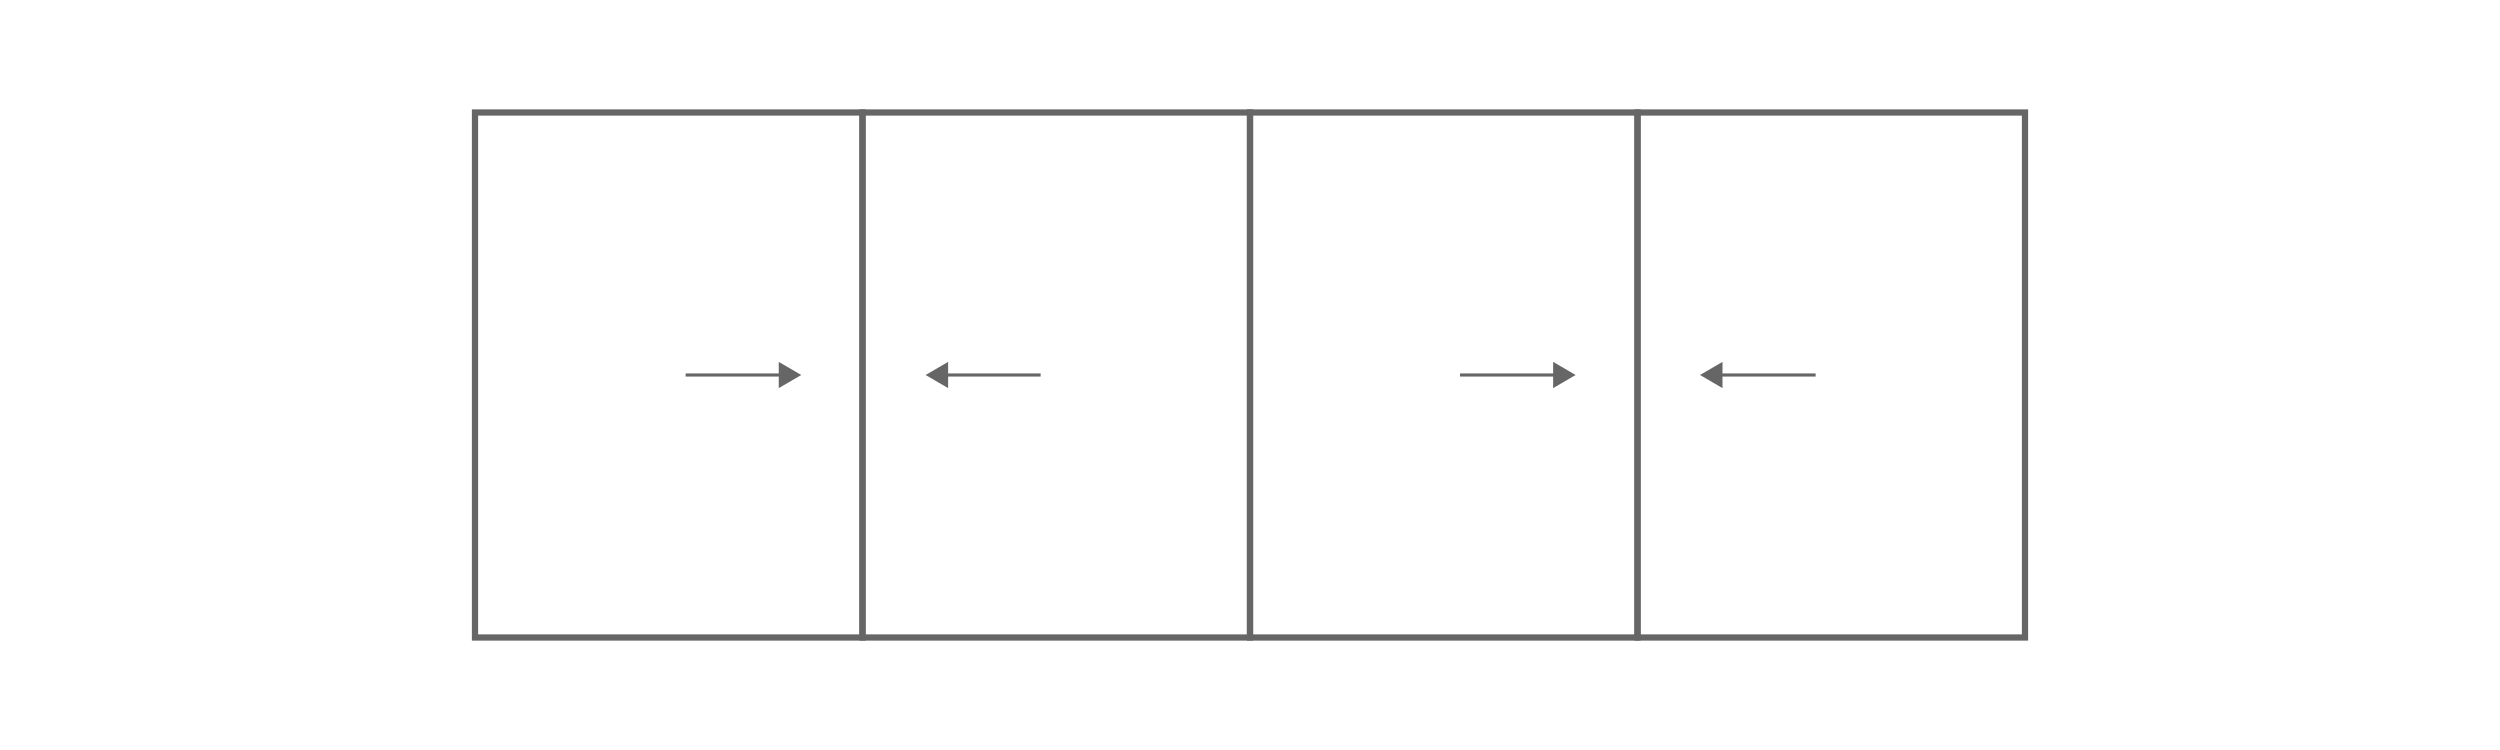 <?xml version="1.0" encoding="UTF-8"?> <!-- Generator: Adobe Illustrator 23.0.1, SVG Export Plug-In . SVG Version: 6.00 Build 0) --> <svg xmlns="http://www.w3.org/2000/svg" xmlns:xlink="http://www.w3.org/1999/xlink" id="Layer_1" x="0px" y="0px" viewBox="0 0 400 120" style="enable-background:new 0 0 400 120;" xml:space="preserve"> <style type="text/css"> .st0{fill:none;stroke:#666666;stroke-miterlimit:10;} .st1{fill:#666666;} .st2{fill:none;stroke:#666666;stroke-width:0.5;stroke-miterlimit:10;} </style> <g> <g> <g> <rect x="76" y="18" class="st0" width="62" height="84"></rect> <rect x="138" y="18" class="st0" width="62" height="84"></rect> <rect x="200" y="18" class="st0" width="62" height="84"></rect> <rect x="262" y="18" class="st0" width="62" height="84"></rect> </g> <g> <g> <polygon class="st1" points="128.2,60 124.6,57.9 124.6,62.1 "></polygon> <line class="st2" x1="126.6" y1="60" x2="109.7" y2="60"></line> </g> <g> <polygon class="st1" points="148.1,60 151.7,62.1 151.7,57.9 "></polygon> <line class="st2" x1="149.7" y1="60" x2="166.5" y2="60"></line> </g> </g> <g> <g> <polygon class="st1" points="252.1,60 248.5,57.9 248.5,62.1 "></polygon> <line class="st2" x1="250.5" y1="60" x2="233.6" y2="60"></line> </g> <g> <polygon class="st1" points="272,60 275.6,62.1 275.6,57.9 "></polygon> <line class="st2" x1="273.6" y1="60" x2="290.5" y2="60"></line> </g> </g> </g> </g> </svg> 